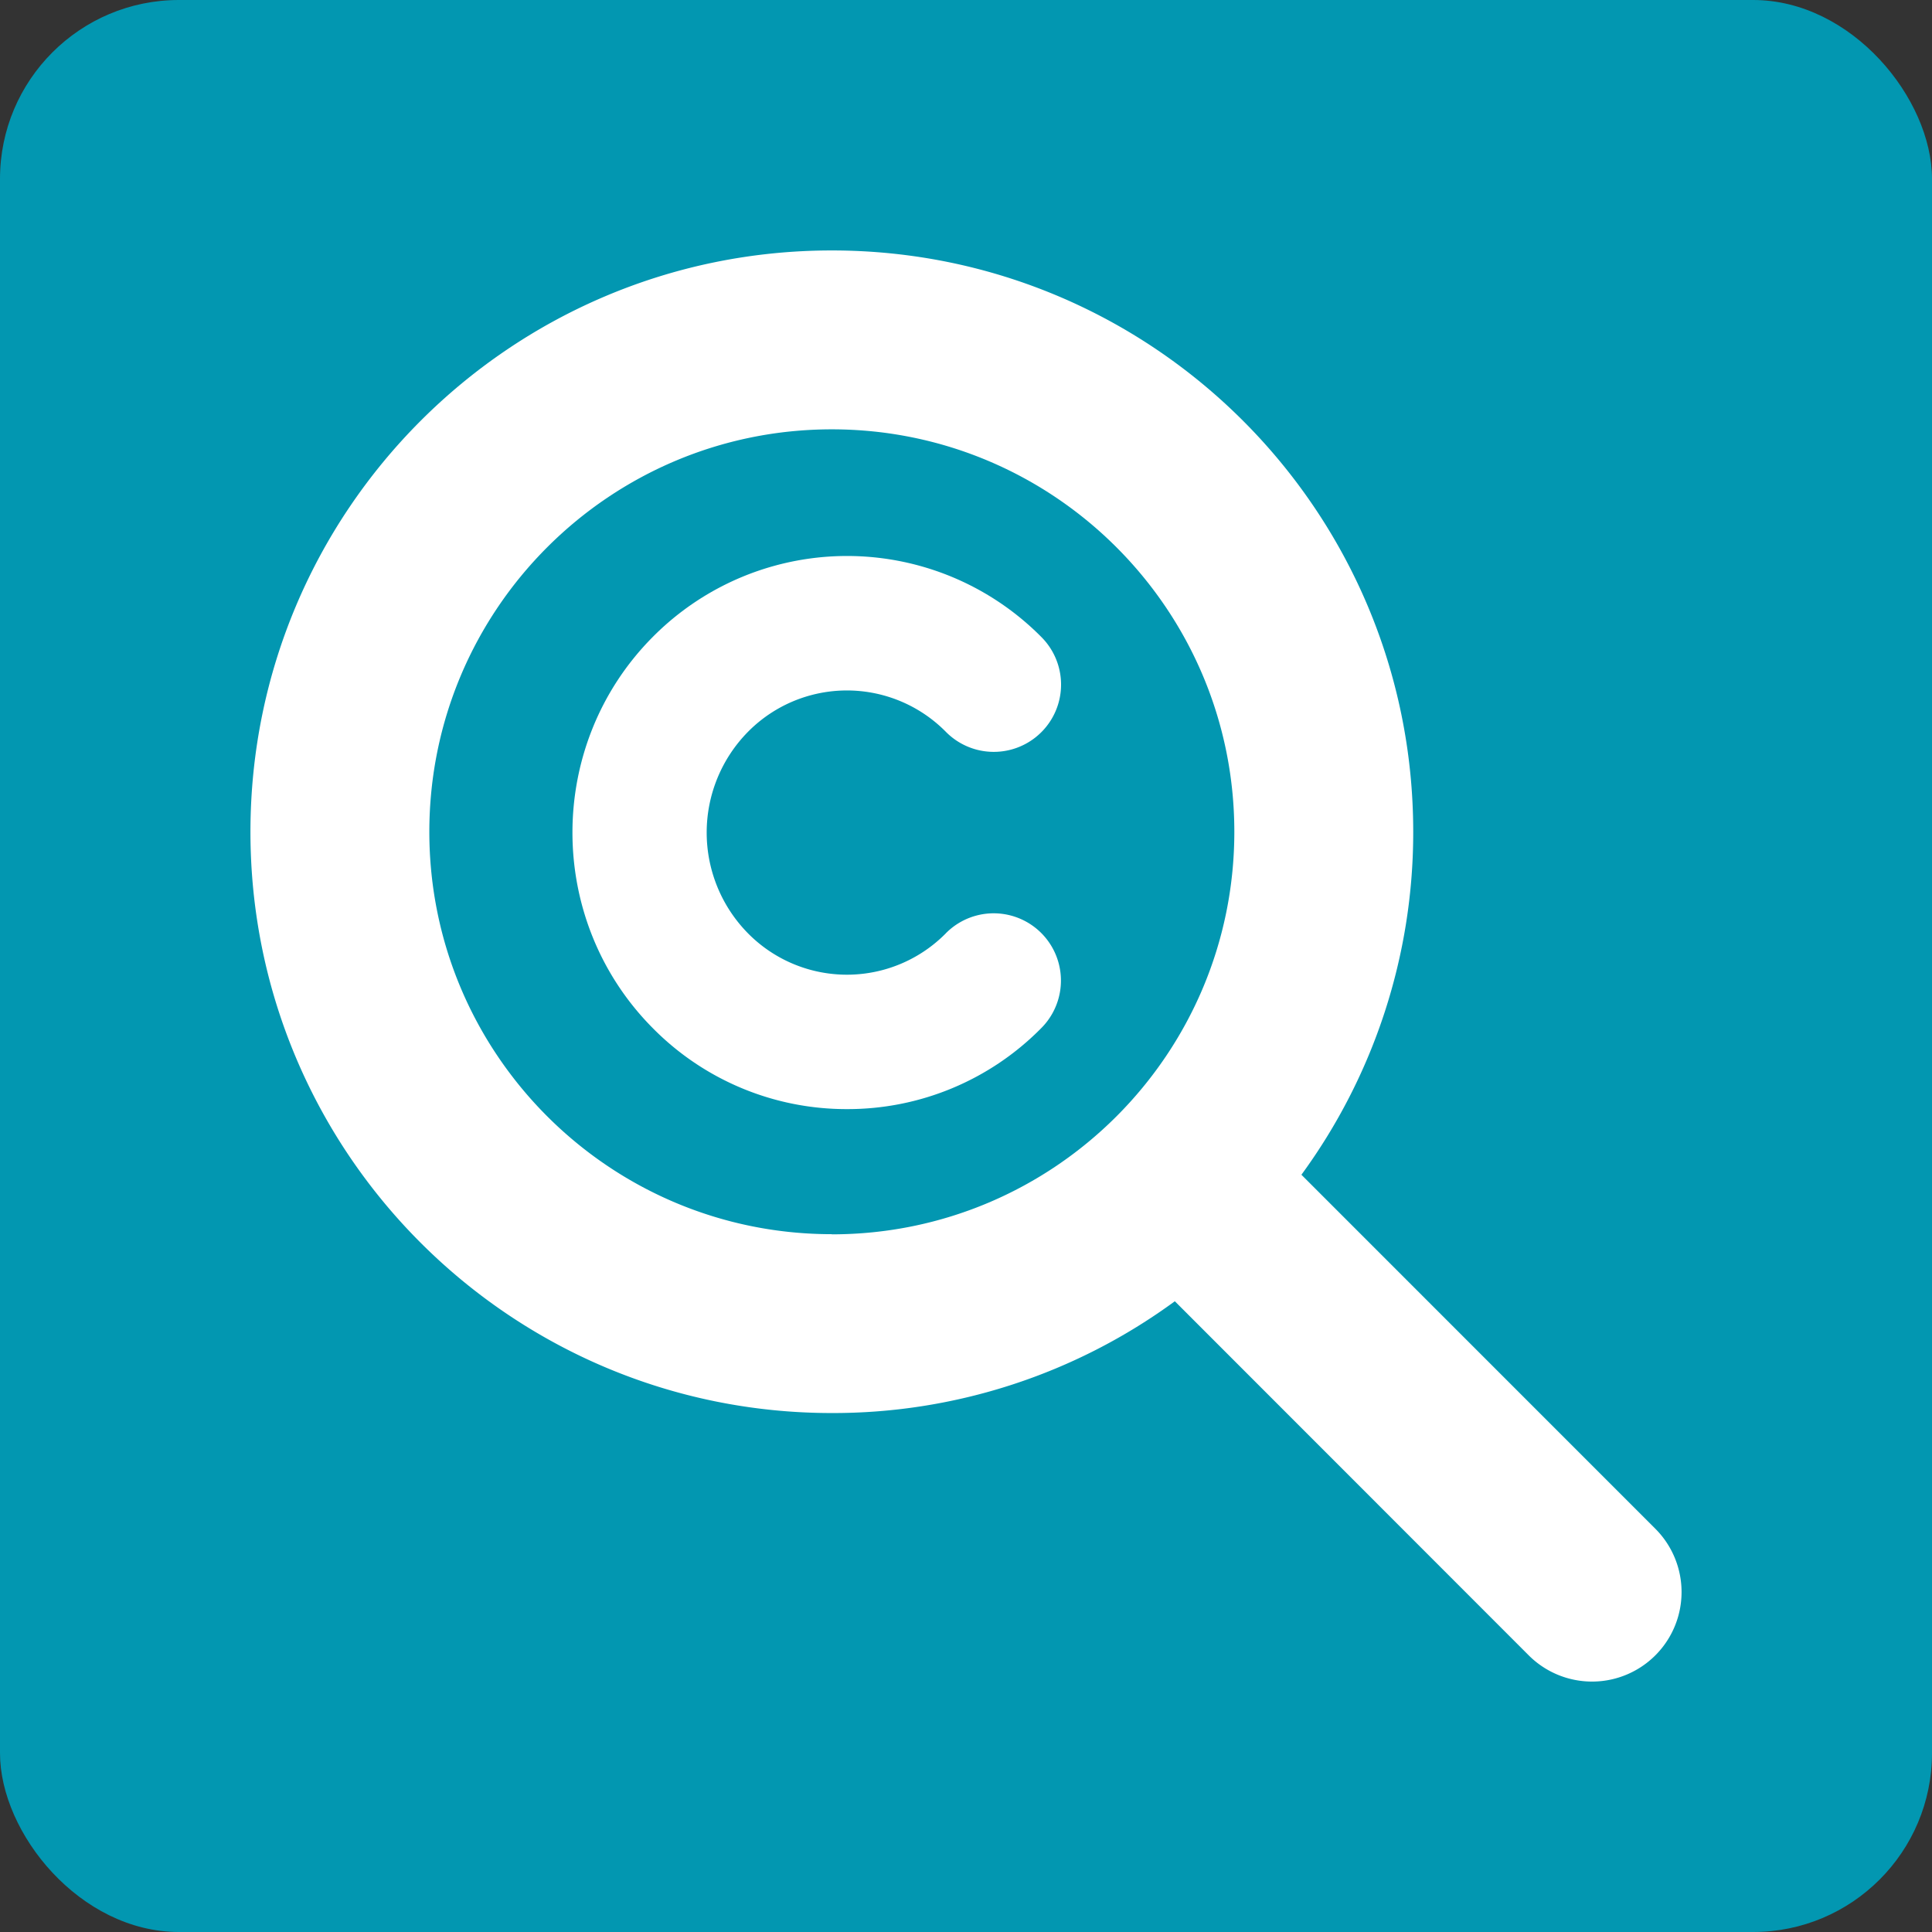 <svg xmlns="http://www.w3.org/2000/svg" viewBox="0 0 1080 1080" width="1080" height="1080"><rect x="0" y="0" width="1080" height="1080" fill="#333333" stroke="none"/><defs><style>.cls-1{fill:#0297b1;}.cls-2{fill:#fff;}</style></defs><rect class="cls-1" width="1080" height="1080" rx="100"/><path class="cls-2" d="M790,465a324.1,324.1,0,0,1-62.5,191.69L925.35,854.58a50,50,0,0,1-70.78,70.77L656.74,727.41A323.16,323.16,0,0,1,465,789.9C285.48,789.9,140,644.46,140,465S285.48,140,465,140,790,285.45,790,465Zm-325,225c124.22,0,225-100.77,225-225S589.24,240,465,240,240,340.75,240,465,340.79,689.92,465,689.92Z"/><path class="cls-2" d="M528.77,521.69a77.67,77.67,0,0,1-110.68,0,80.24,80.24,0,0,1,0-112.56,77.71,77.71,0,0,1,110.75.06,37.6,37.6,0,0,0,53.38-53,152.91,152.91,0,0,0-217.45,0c-59.69,60.2-59.69,158.17,0,218.4A152.06,152.06,0,0,0,473.47,620h0a152,152,0,0,0,108.72-45.4,37.6,37.6,0,0,0-53.44-52.91Z"/></svg>